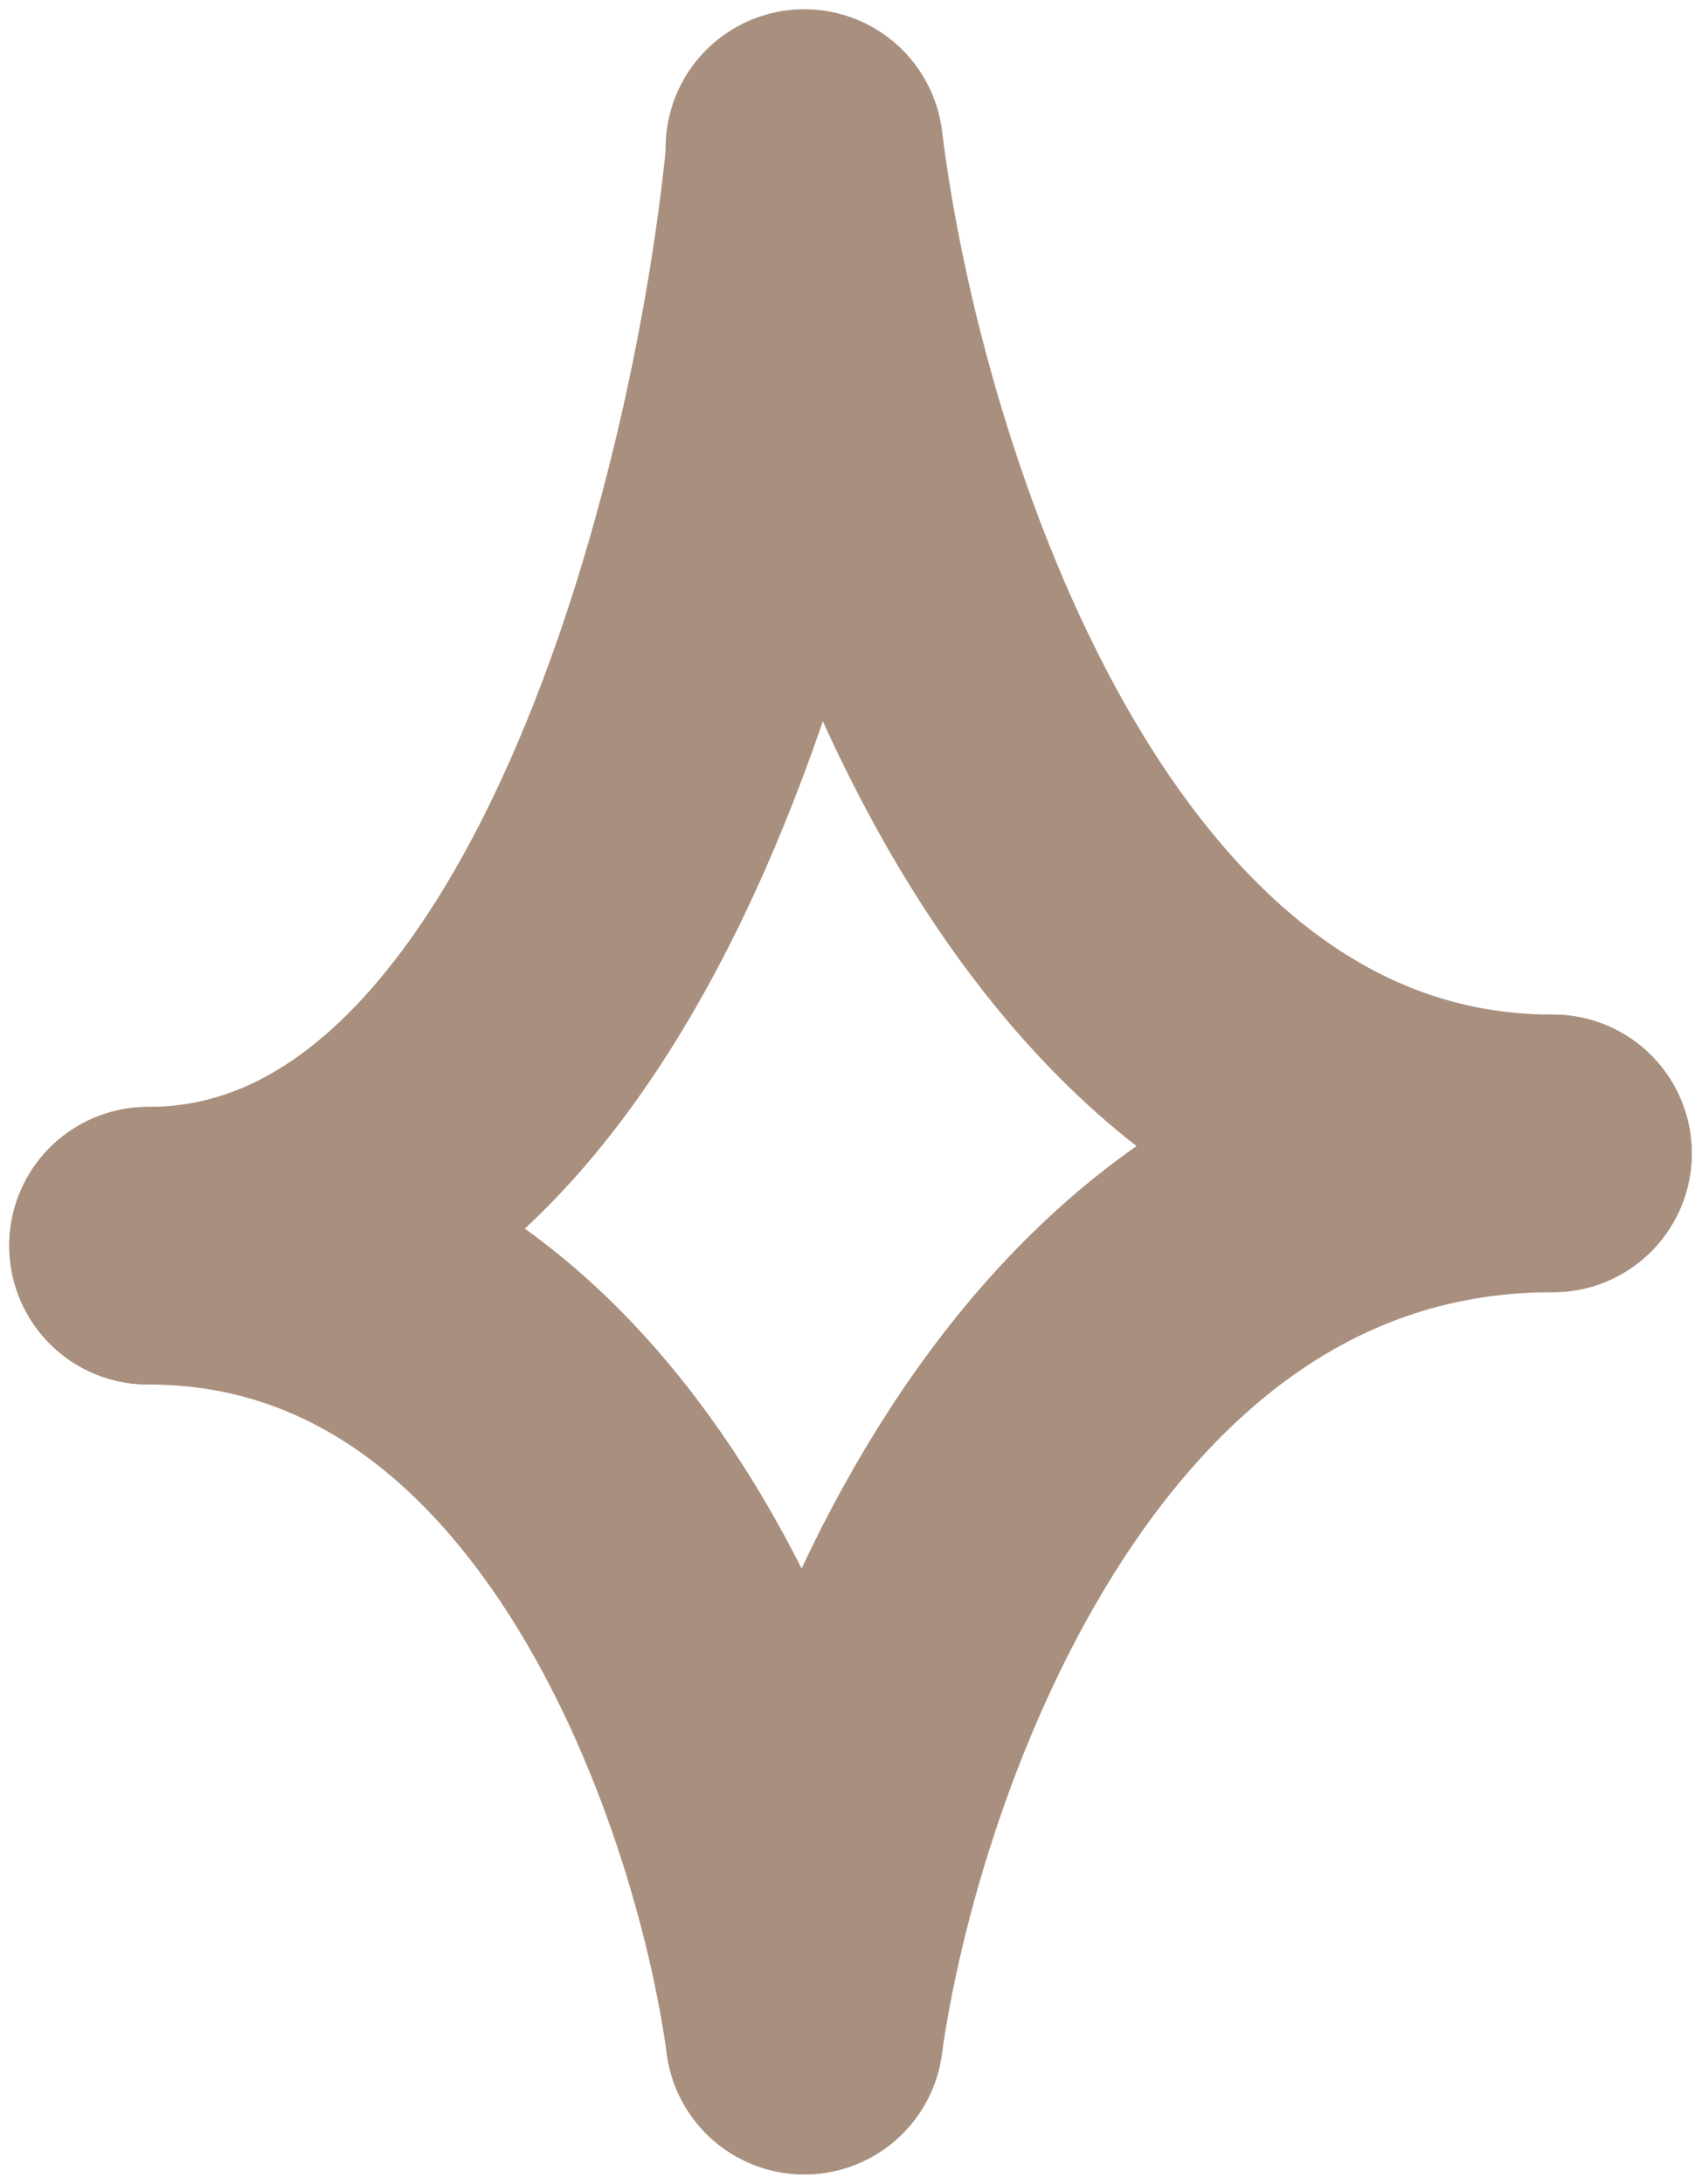 <svg xmlns="http://www.w3.org/2000/svg" fill="none" viewBox="0 0 92 118" height="118" width="92">
<path stroke-linecap="round" stroke-width="15" stroke="#a9907e" d="M43.478 8.554C41.534 28.141 31.717 67.315 8 67.315"></path>
<path stroke-linecap="round" stroke-width="15" stroke="#a9907e" d="M43.478 110C45.696 94.109 56.894 62.326 83.946 62.326"></path>
<path stroke-linecap="round" stroke-width="15" stroke="#a9907e" d="M43.478 8C45.696 26.109 56.894 62.326 83.946 62.326"></path>
<path stroke-linecap="round" stroke-width="15" stroke="#a9907e" d="M43.478 110C41.534 95.772 31.717 67.315 8 67.315"></path>
</svg>